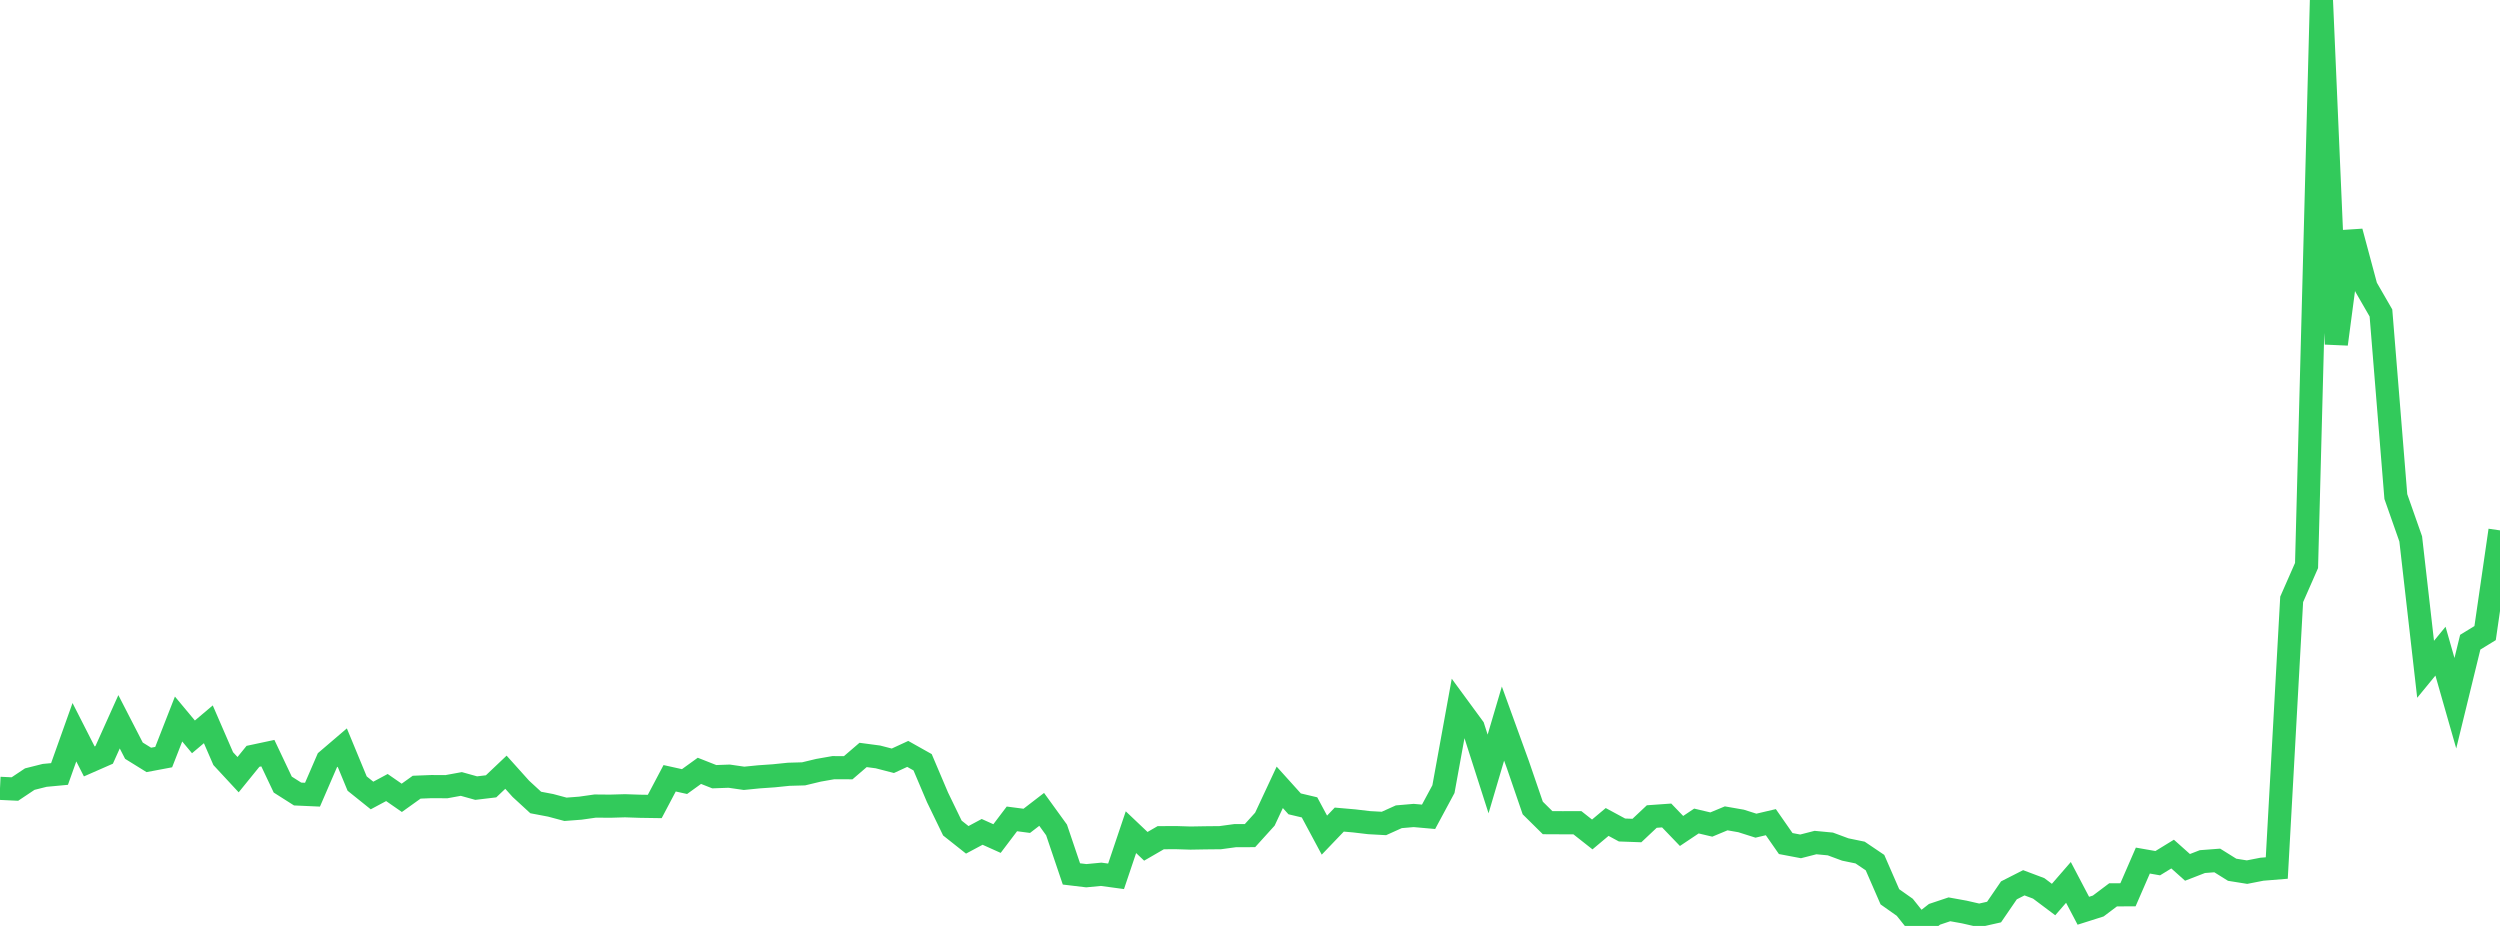 <?xml version="1.0" standalone="no"?>
<!DOCTYPE svg PUBLIC "-//W3C//DTD SVG 1.1//EN" "http://www.w3.org/Graphics/SVG/1.1/DTD/svg11.dtd">

<svg width="135" height="50" viewBox="0 0 135 50" preserveAspectRatio="none" 
  xmlns="http://www.w3.org/2000/svg"
  xmlns:xlink="http://www.w3.org/1999/xlink">


<polyline points="0.0, 42.57 0.804, 42.608 1.607, 42.072 2.411, 41.87 3.214, 41.795 4.018, 39.54 4.821, 41.117 5.625, 40.764 6.429, 38.976 7.232, 40.537 8.036, 41.035 8.839, 40.884 9.643, 38.827 10.446, 39.791 11.25, 39.112 12.054, 40.966 12.857, 41.832 13.661, 40.841 14.464, 40.67 15.268, 42.367 16.071, 42.877 16.875, 42.913 17.679, 41.054 18.482, 40.368 19.286, 42.313 20.089, 42.957 20.893, 42.527 21.696, 43.083 22.5, 42.508 23.304, 42.476 24.107, 42.481 24.911, 42.334 25.714, 42.558 26.518, 42.462 27.321, 41.7 28.125, 42.595 28.929, 43.335 29.732, 43.487 30.536, 43.702 31.339, 43.641 32.143, 43.527 32.946, 43.534 33.75, 43.511 34.554, 43.538 35.357, 43.55 36.161, 42.027 36.964, 42.205 37.768, 41.625 38.571, 41.942 39.375, 41.913 40.179, 42.029 40.982, 41.949 41.786, 41.893 42.589, 41.811 43.393, 41.788 44.196, 41.595 45.0, 41.454 45.804, 41.457 46.607, 40.767 47.411, 40.874 48.214, 41.082 49.018, 40.711 49.821, 41.162 50.625, 43.055 51.429, 44.715 52.232, 45.351 53.036, 44.921 53.839, 45.282 54.643, 44.22 55.446, 44.325 56.25, 43.706 57.054, 44.817 57.857, 47.192 58.661, 47.288 59.464, 47.212 60.268, 47.321 61.071, 44.938 61.875, 45.701 62.679, 45.236 63.482, 45.231 64.286, 45.256 65.089, 45.242 65.893, 45.234 66.696, 45.125 67.5, 45.122 68.304, 44.234 69.107, 42.516 69.911, 43.408 70.714, 43.598 71.518, 45.097 72.321, 44.258 73.125, 44.328 73.929, 44.423 74.732, 44.467 75.536, 44.105 76.339, 44.036 77.143, 44.107 77.946, 42.613 78.75, 38.192 79.554, 39.288 80.357, 41.794 81.161, 39.073 81.964, 41.287 82.768, 43.631 83.571, 44.424 84.375, 44.428 85.179, 44.427 85.982, 45.06 86.786, 44.386 87.589, 44.82 88.393, 44.849 89.196, 44.093 90.0, 44.036 90.804, 44.872 91.607, 44.335 92.411, 44.525 93.214, 44.191 94.018, 44.331 94.821, 44.586 95.625, 44.397 96.429, 45.552 97.232, 45.704 98.036, 45.498 98.839, 45.574 99.643, 45.872 100.446, 46.038 101.25, 46.581 102.054, 48.427 102.857, 48.993 103.661, 50.0 104.464, 49.372 105.268, 49.103 106.071, 49.248 106.875, 49.432 107.679, 49.251 108.482, 48.079 109.286, 47.67 110.089, 47.972 110.893, 48.575 111.696, 47.649 112.5, 49.18 113.304, 48.925 114.107, 48.321 114.911, 48.318 115.714, 46.471 116.518, 46.612 117.321, 46.12 118.125, 46.838 118.929, 46.526 119.732, 46.465 120.536, 46.967 121.339, 47.095 122.143, 46.938 122.946, 46.873 123.75, 32.366 124.554, 30.537 125.357, 0.0 126.161, 18.582 126.964, 12.509 127.768, 15.507 128.571, 16.9 129.375, 26.814 130.179, 29.101 130.982, 36.142 131.786, 35.162 132.589, 37.974 133.393, 34.679 134.196, 34.187 135.0, 28.64" fill="none" stroke="#32ca5b" stroke-width="1.25"/>

</svg>